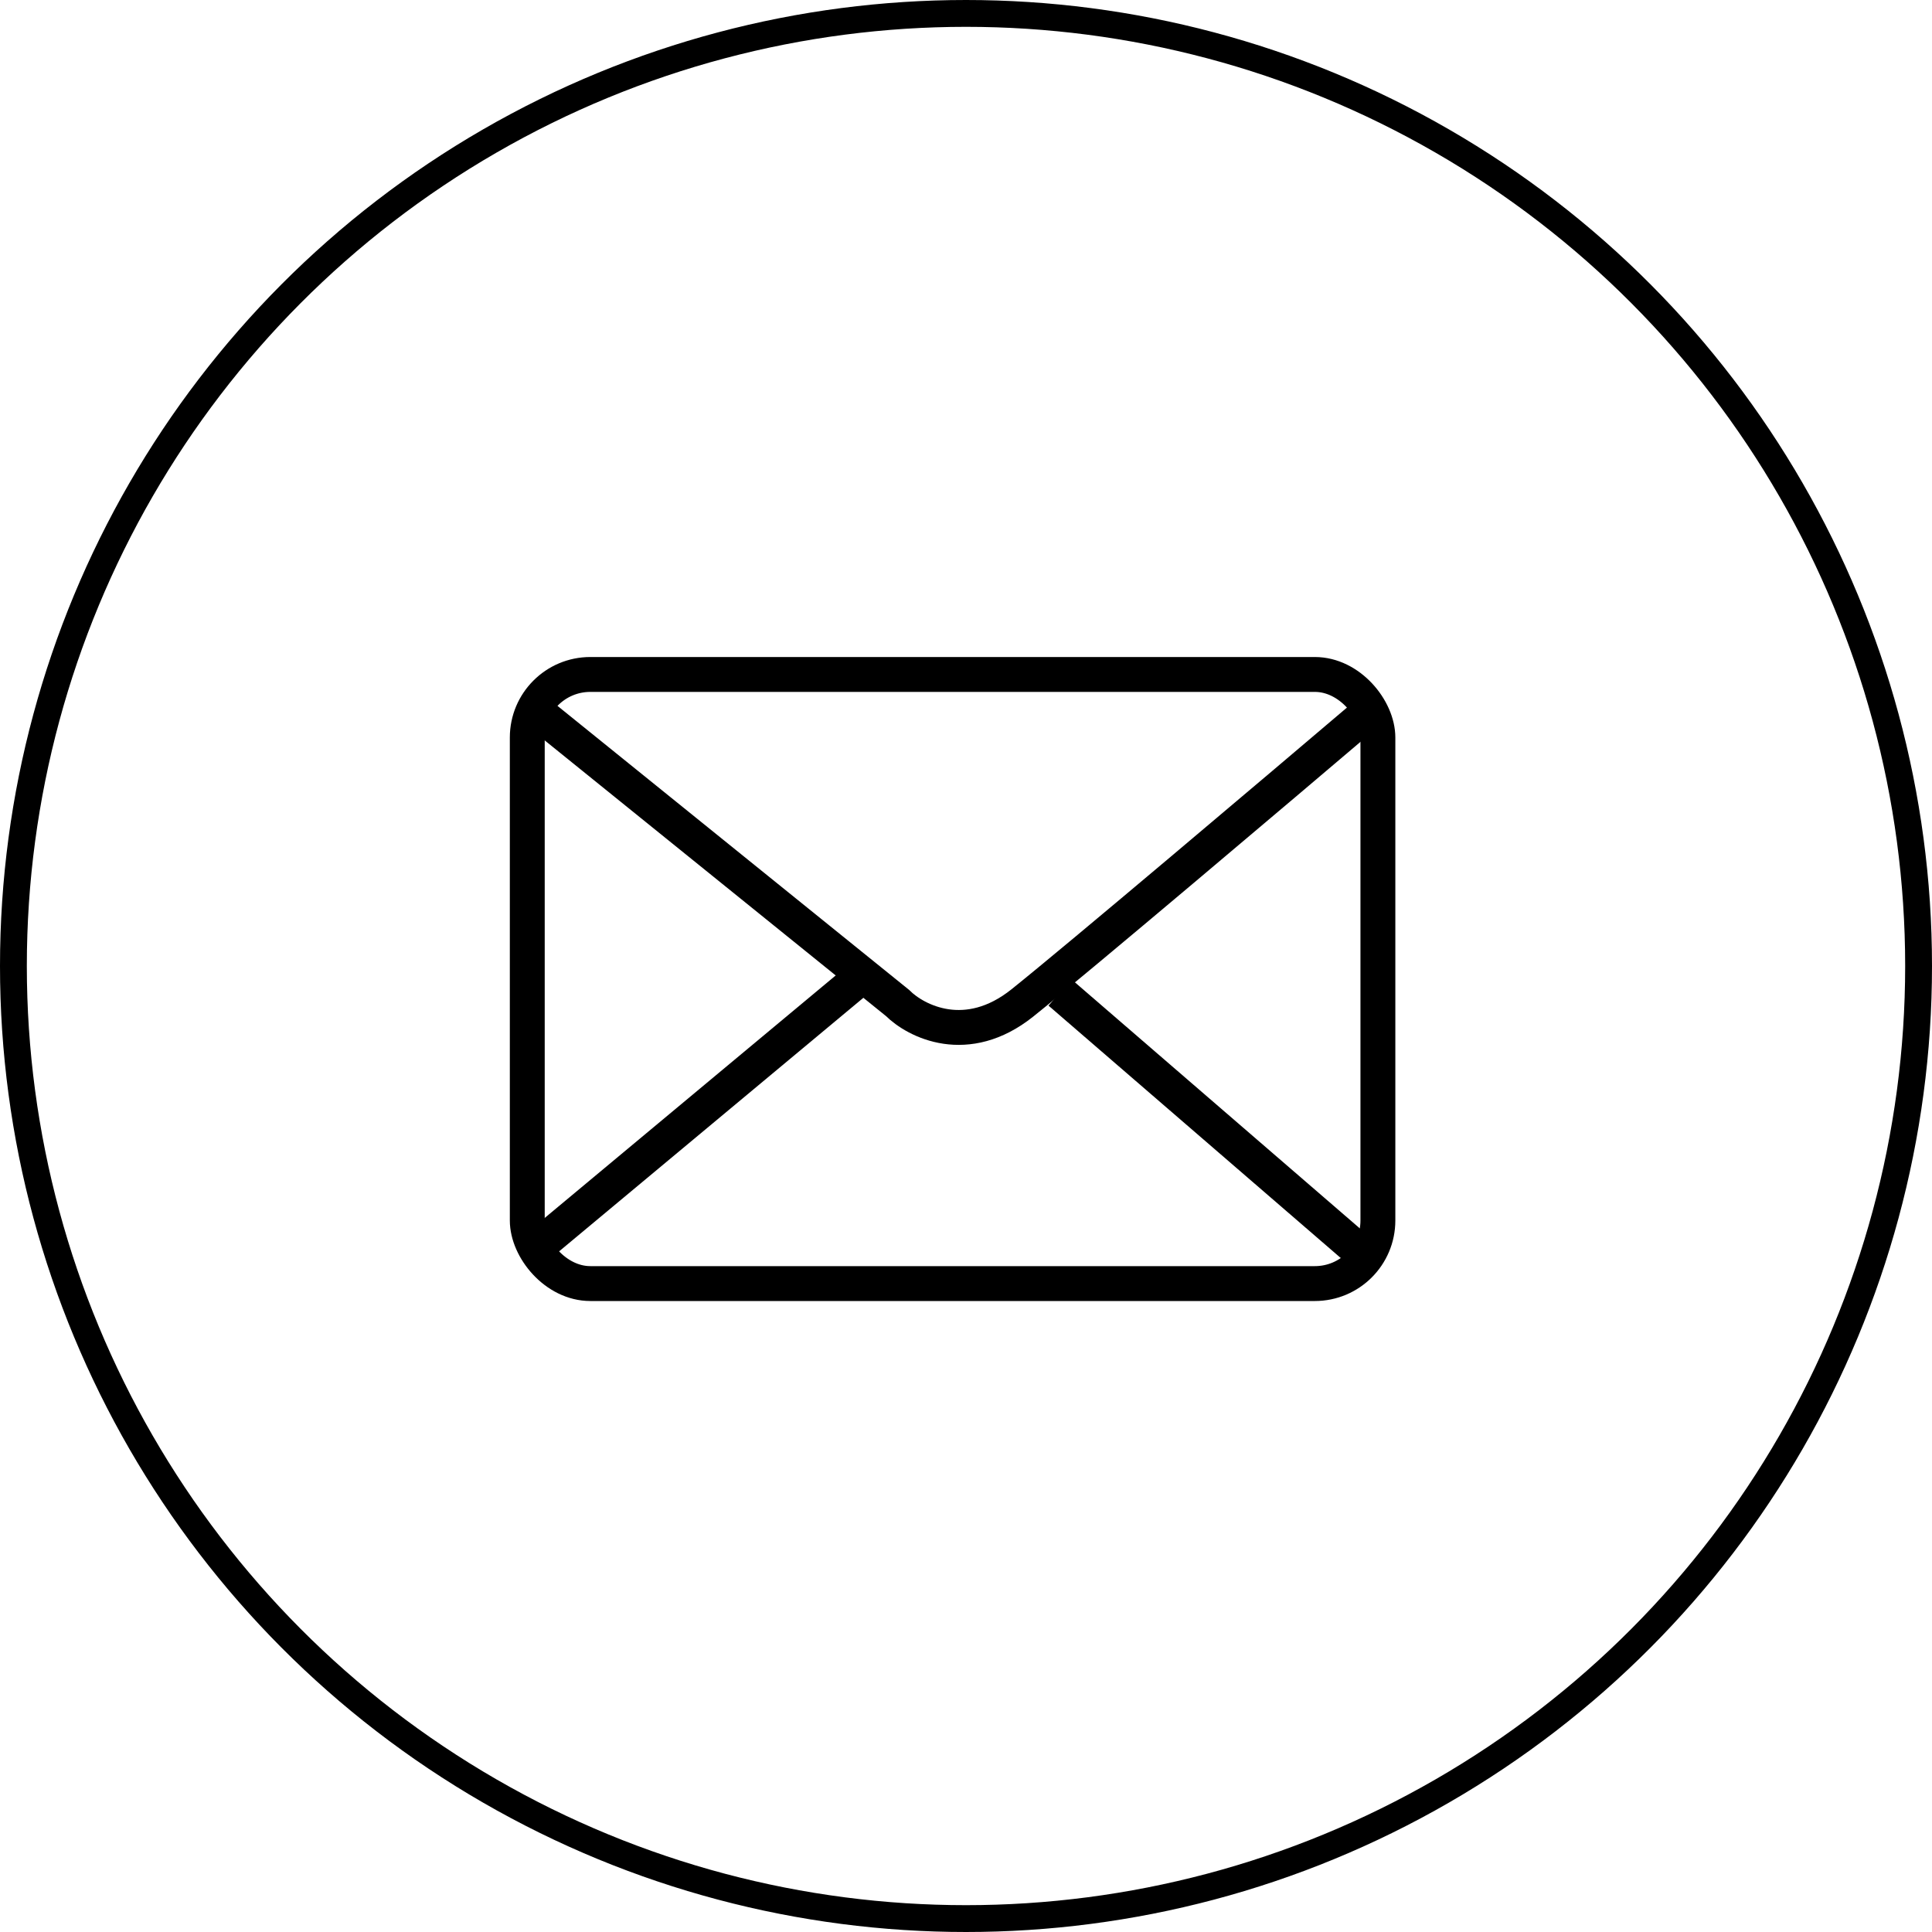 <svg width="72" height="72" viewBox="0 0 72 72" fill="none" xmlns="http://www.w3.org/2000/svg">
<circle cx="36" cy="36" r="35.5" stroke="black"/>
<g clip-path="url(#clip0_4338_12153)">
<rect x="19.65" y="25.135" width="31.7" height="22.7" rx="2.35" stroke="black" stroke-width="1.3"/>
<path d="M20 26.515L33.446 37.376C34.136 38.065 36.032 39.031 38.101 37.376C40.17 35.721 47.583 29.446 51.03 26.515" stroke="black" stroke-width="1.3"/>
<path d="M39.5 36.985L50.5 46.485" stroke="black" stroke-width="1.3"/>
<path d="M20 46.485L32 36.485" stroke="black" stroke-width="1.3"/>
</g>
<defs>
<clipPath id="clip0_4338_12153">
<rect width="36" height="36" fill="white" transform="translate(18 18)"/>
</clipPath>
</defs>
</svg>
